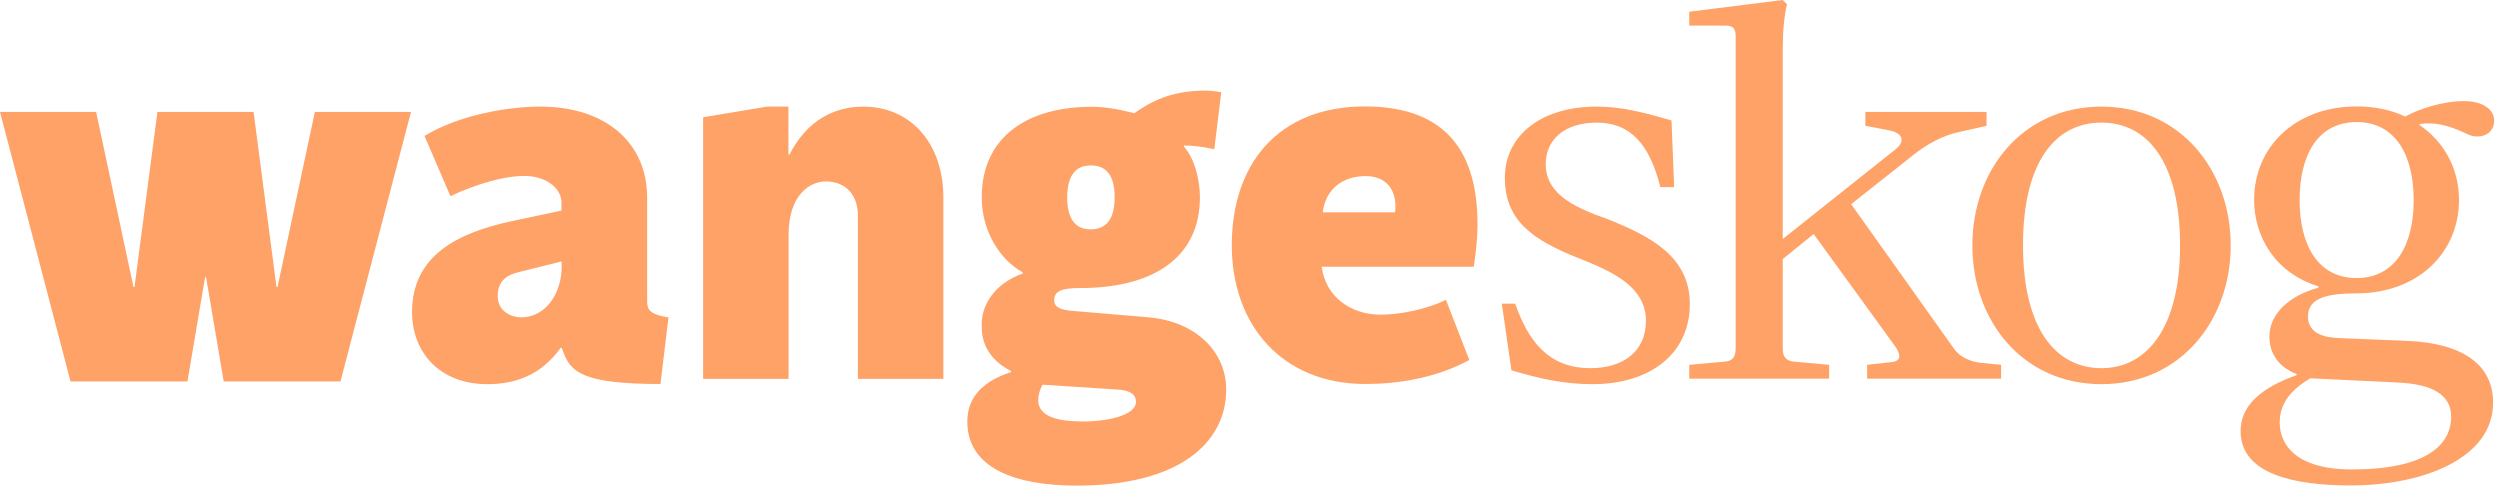 <svg width="164" height="32" viewBox="0 0 164 32" fill="none" xmlns="http://www.w3.org/2000/svg">
<path d="M13.451 18.195L12.297 25.026H4.628L0 7.343H6.306L8.754 18.825H8.824L10.328 7.343H16.634L18.137 18.825H18.207L20.655 7.343H26.961L22.334 25.026H14.675L13.521 18.195H13.451Z" fill="#FEA267"/>
<path d="M36.846 22.823H36.776C35.517 24.572 33.874 25.201 31.974 25.201C28.826 25.201 27.031 23.103 27.031 20.469C27.031 16.797 29.969 15.282 33.547 14.512L36.834 13.813V13.289C36.834 12.344 35.82 11.54 34.386 11.54C33.093 11.54 31.239 12.065 29.549 12.869L27.847 8.917C30.155 7.519 33.349 6.994 35.447 6.994C39.818 6.994 42.453 9.442 42.453 12.95V19.769C42.453 20.294 42.627 20.644 43.851 20.819L43.327 25.19C38.245 25.19 37.44 24.42 36.951 23.091L36.846 22.823ZM36.846 17.147L34.048 17.846C33.314 18.021 32.65 18.371 32.65 19.42C32.65 20.469 33.594 20.819 34.188 20.819C35.797 20.819 36.846 19.245 36.846 17.496V17.147Z" fill="#FEA267"/>
<path d="M50.321 6.994H51.72V10.141H51.79C52.944 7.868 54.762 6.994 56.627 6.994C59.775 6.994 61.884 9.442 61.884 12.95V24.852H56.278V14.174C56.278 12.531 55.229 11.901 54.18 11.901C53.13 11.901 51.732 12.776 51.732 15.398V24.852H46.125V7.693L50.321 6.994Z" fill="#FEA267"/>
<path d="M79.03 5.945C79.31 5.945 79.764 5.98 80.114 6.049L79.659 9.791C78.89 9.616 78.226 9.546 77.666 9.546V9.616C78.436 10.491 78.715 11.959 78.715 12.938C78.715 16.96 75.568 18.895 70.871 18.895C69.612 18.895 69.157 19.105 69.157 19.699C69.157 20.189 69.612 20.329 70.381 20.398L75.358 20.818C78.505 21.098 80.44 23.126 80.44 25.551C80.44 29.082 77.293 31.857 70.637 31.857C66.581 31.857 63.457 30.703 63.457 27.66C63.457 26.192 64.296 25.073 66.325 24.408V24.338C64.786 23.569 64.401 22.38 64.401 21.436C64.331 20.037 65.24 18.603 67.094 17.939V17.869C65.52 16.995 64.401 15.072 64.401 12.962C64.401 8.765 67.688 7.005 71.582 7.005C72.351 7.005 73.155 7.11 74.414 7.425C75.463 6.679 76.827 5.945 79.03 5.945ZM71.092 27.649C72.491 27.649 74.519 27.299 74.519 26.355C74.519 25.795 73.994 25.586 73.26 25.551L68.388 25.236C68.213 25.586 68.108 25.9 68.108 26.25C68.108 27.474 69.751 27.649 71.092 27.649ZM73.12 12.95C73.12 11.516 72.596 10.852 71.547 10.852C70.567 10.852 70.008 11.516 70.008 12.95C70.008 14.384 70.567 15.048 71.547 15.048C72.561 15.048 73.12 14.384 73.12 12.95Z" fill="#FEA267"/>
<path d="M96.925 14.734C96.925 15.608 96.821 16.552 96.681 17.496H86.703C86.948 19.454 88.591 20.643 90.584 20.643C91.878 20.643 93.697 20.259 94.851 19.664L96.389 23.616C94.116 24.84 91.622 25.189 89.559 25.189C84.127 25.189 80.805 21.343 80.805 16.086C80.805 10.829 83.777 6.982 89.559 6.982C95.107 6.994 96.925 10.246 96.925 14.734ZM86.773 13.929H91.505C91.54 13.789 91.54 13.649 91.54 13.51C91.54 12.495 90.981 11.551 89.582 11.551C88.067 11.551 86.948 12.426 86.773 13.929Z" fill="#FEA267"/>
<path d="M99.149 24.292L98.519 19.921H99.394C100.233 22.299 101.527 24.152 104.336 24.152C106.469 24.152 107.973 23.068 107.973 21.04C107.973 18.697 105.525 17.718 103.415 16.879C100.653 15.76 98.718 14.536 98.718 11.657C98.718 8.999 100.956 6.994 104.744 6.994C106.178 6.994 107.507 7.274 109.651 7.903L109.826 12.274H108.917C108.218 9.442 106.924 8.043 104.756 8.043C102.588 8.043 101.399 9.197 101.399 10.771C101.399 12.869 103.602 13.708 105.455 14.373C108.253 15.492 110.852 16.82 110.852 19.944C110.852 23.196 108.264 25.201 104.476 25.201C102.623 25.201 101.014 24.852 99.149 24.292Z" fill="#FEA267"/>
<path d="M124.396 9.756C124.851 9.372 124.991 8.812 124.011 8.567L122.368 8.253V7.344H130.318V8.253L128.464 8.672C127.485 8.882 126.401 9.442 125.457 10.211L121.435 13.393L128.161 22.846C128.546 23.406 129.175 23.686 129.84 23.791L131.273 23.931V24.84H122.484V23.931L124.058 23.756C124.757 23.686 124.688 23.266 124.338 22.742L118.976 15.351L116.948 16.995V22.846C116.948 23.371 117.123 23.651 117.647 23.721L119.99 23.931V24.84H110.816V23.931L113.159 23.721C113.684 23.686 113.859 23.371 113.859 22.846V2.378C113.859 1.853 113.684 1.679 113.159 1.679H110.816V0.769L116.948 0L117.227 0.28C117.053 0.979 116.948 2.028 116.948 3.217V15.678L124.396 9.756Z" fill="#FEA267"/>
<path d="M129.387 16.098C129.387 11.155 132.674 6.994 137.861 6.994C143.013 6.994 146.335 11.155 146.335 16.098C146.335 21.04 143.013 25.201 137.861 25.201C132.674 25.201 129.387 21.04 129.387 16.098ZM132.709 16.098C132.709 21.599 134.877 24.152 137.861 24.152C140.845 24.152 143.013 21.495 143.013 16.098C143.013 10.596 140.845 8.043 137.861 8.043C134.842 8.043 132.709 10.596 132.709 16.098Z" fill="#FEA267"/>
<path d="M152.102 18.79C149.164 17.881 147.87 15.433 147.87 13.114C147.87 9.617 150.598 6.982 154.596 6.982C155.75 6.982 156.834 7.192 157.778 7.647C158.582 7.192 160.191 6.633 161.625 6.633C162.954 6.633 163.618 7.227 163.618 7.926C163.618 8.836 162.639 9.185 161.87 8.801C160.541 8.171 159.667 7.996 158.722 8.136V8.206C160.226 9.22 161.31 10.934 161.31 13.114C161.31 16.61 158.582 19.245 154.584 19.245C152.906 19.245 151.402 19.455 151.402 20.748C151.402 21.902 152.486 22.147 153.5 22.182L157.836 22.357C161.613 22.497 163.548 23.966 163.548 26.413C163.548 30.085 158.921 31.845 154.2 31.845C150.423 31.845 146.984 31.076 146.984 28.279C146.984 26.18 149.117 25.166 150.656 24.607V24.537C149.467 24.082 148.873 23.173 148.873 22.089C148.873 20.585 150.167 19.396 152.09 18.872V18.79H152.102ZM151.542 24.817C150.353 25.551 149.549 26.39 149.549 27.719C149.549 29.153 150.598 30.796 154.281 30.796C159.154 30.796 160.797 29.188 160.797 27.334C160.797 25.866 159.503 25.201 157.335 25.096L151.542 24.817ZM158.338 13.125C158.338 10.188 157.149 8.008 154.596 8.008C152.043 8.008 150.854 10.176 150.854 13.125C150.854 16.063 152.043 18.242 154.596 18.242C157.149 18.231 158.338 16.063 158.338 13.125Z" fill="#FEA267"/>
</svg>
